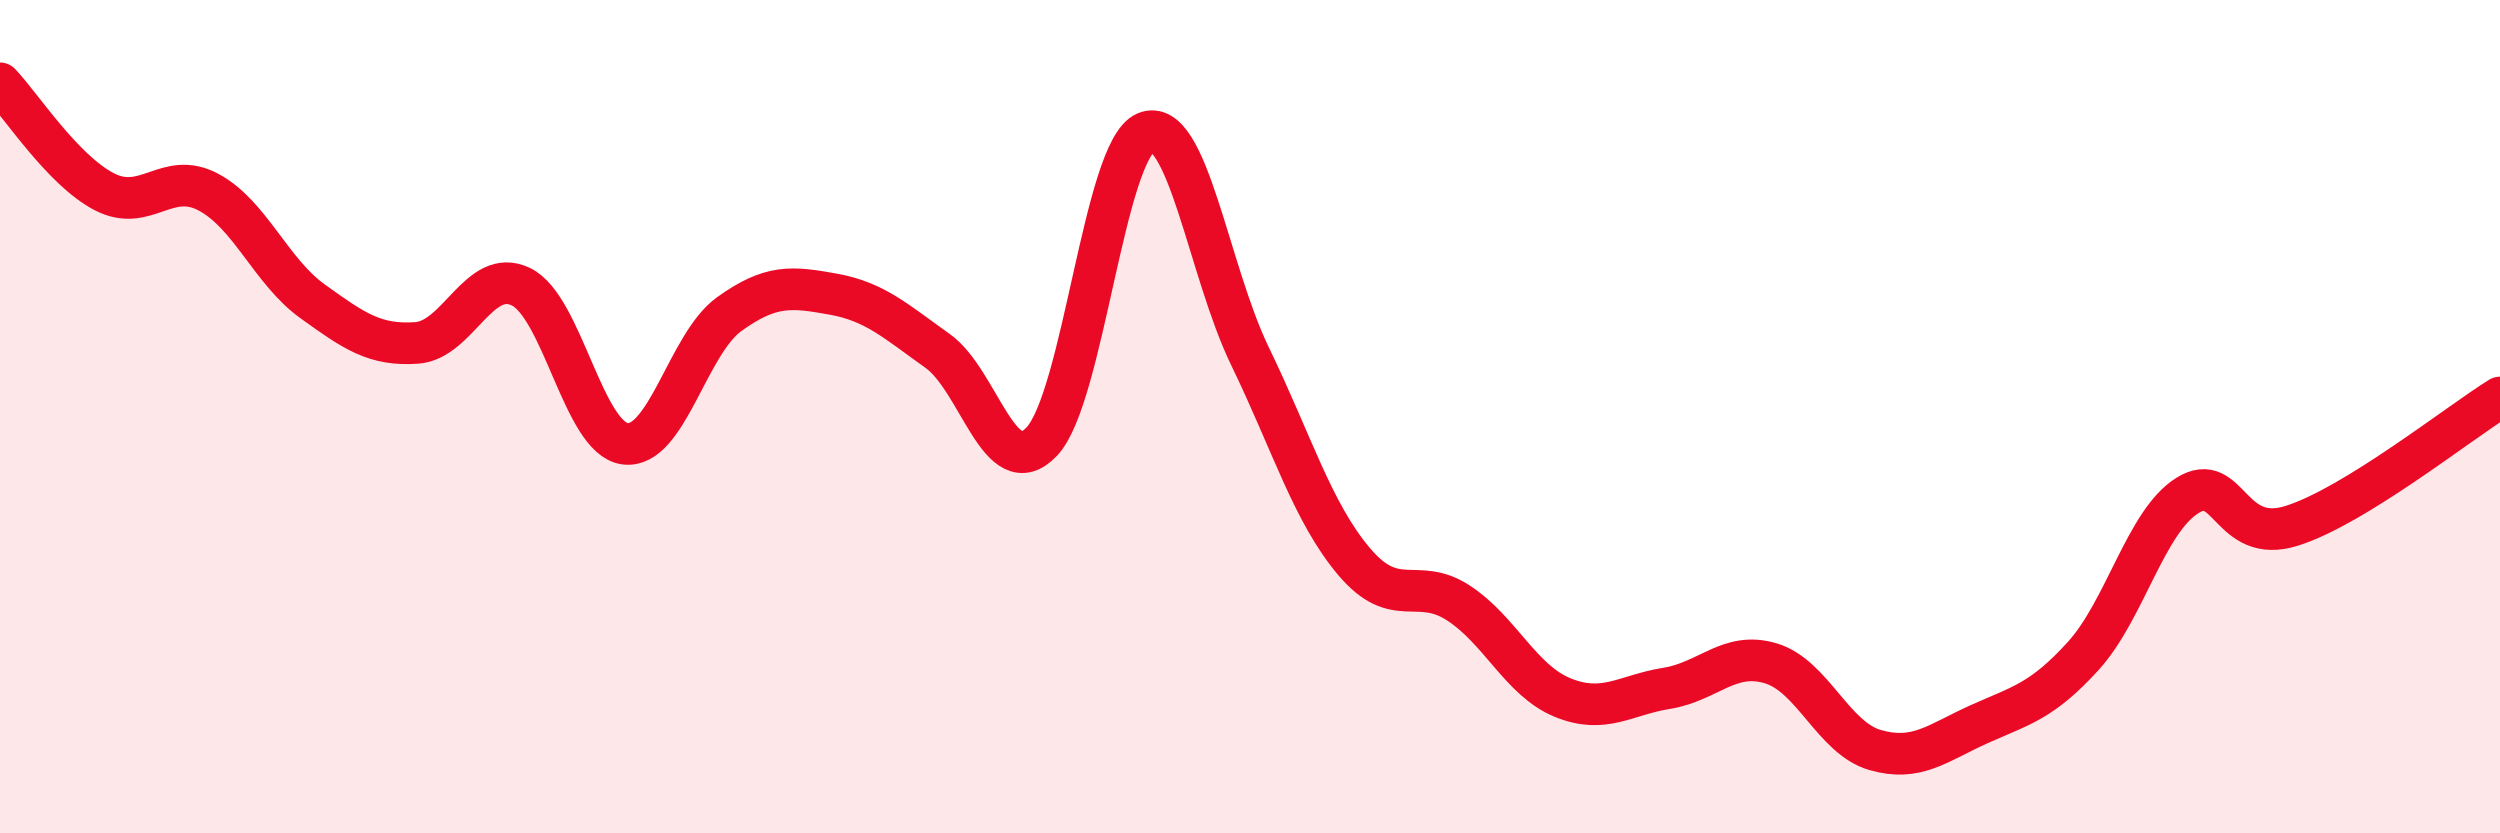 
    <svg width="60" height="20" viewBox="0 0 60 20" xmlns="http://www.w3.org/2000/svg">
      <path
        d="M 0,2 C 0.5,2.52 1.5,4.08 2.5,4.6 C 3.5,5.12 4,4.08 5,4.61 C 6,5.14 6.5,6.51 7.5,7.23 C 8.5,7.95 9,8.3 10,8.23 C 11,8.16 11.5,6.4 12.5,6.88 C 13.5,7.36 14,10.52 15,10.65 C 16,10.78 16.5,8.26 17.5,7.54 C 18.5,6.82 19,6.88 20,7.06 C 21,7.24 21.5,7.71 22.5,8.42 C 23.5,9.13 24,11.65 25,10.6 C 26,9.55 26.5,3.59 27.5,3.18 C 28.5,2.77 29,6.49 30,8.55 C 31,10.61 31.5,12.3 32.5,13.48 C 33.5,14.66 34,13.82 35,14.47 C 36,15.12 36.5,16.33 37.5,16.74 C 38.5,17.15 39,16.68 40,16.52 C 41,16.36 41.5,15.62 42.5,15.92 C 43.5,16.22 44,17.71 45,18 C 46,18.29 46.5,17.83 47.5,17.38 C 48.5,16.93 49,16.84 50,15.74 C 51,14.64 51.5,12.51 52.5,11.89 C 53.5,11.27 53.5,13.09 55,12.62 C 56.5,12.15 59,10.16 60,9.54L60 20L0 20Z"
        fill="#EB0A25"
        opacity="0.1"
        stroke-linecap="round"
        stroke-linejoin="round"
      />
      <path
        d="M 0,2 C 0.5,2.52 1.5,4.08 2.5,4.6 C 3.5,5.12 4,4.08 5,4.61 C 6,5.14 6.5,6.51 7.5,7.23 C 8.5,7.95 9,8.3 10,8.23 C 11,8.16 11.5,6.4 12.5,6.88 C 13.5,7.36 14,10.52 15,10.65 C 16,10.78 16.5,8.26 17.5,7.54 C 18.5,6.82 19,6.88 20,7.06 C 21,7.24 21.5,7.71 22.5,8.42 C 23.5,9.13 24,11.65 25,10.6 C 26,9.55 26.5,3.59 27.5,3.18 C 28.5,2.77 29,6.49 30,8.55 C 31,10.61 31.5,12.3 32.5,13.48 C 33.5,14.66 34,13.82 35,14.47 C 36,15.12 36.5,16.33 37.5,16.74 C 38.5,17.15 39,16.68 40,16.52 C 41,16.36 41.5,15.62 42.5,15.92 C 43.5,16.22 44,17.71 45,18 C 46,18.29 46.5,17.83 47.5,17.38 C 48.5,16.93 49,16.84 50,15.74 C 51,14.64 51.5,12.51 52.5,11.89 C 53.5,11.27 53.5,13.09 55,12.62 C 56.5,12.15 59,10.16 60,9.54"
        stroke="#EB0A25"
        stroke-width="1"
        fill="none"
        stroke-linecap="round"
        stroke-linejoin="round"
      />
    </svg>
  